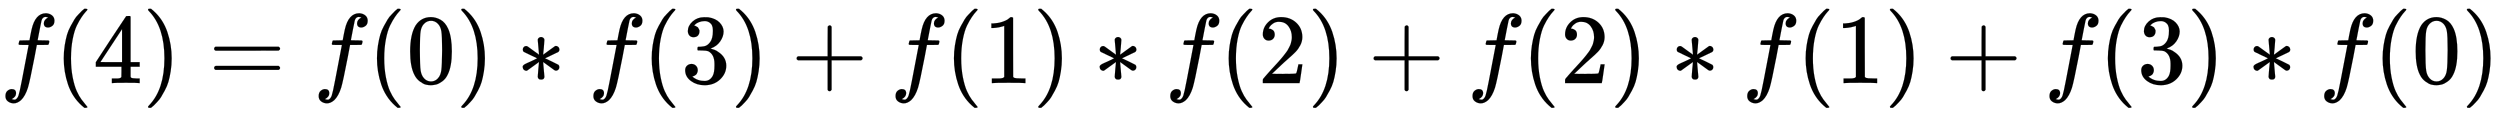 <svg xmlns:xlink="http://www.w3.org/1999/xlink" width="70.382ex" height="3.343ex" style="vertical-align: -1.005ex; font-size: 15px;" viewBox="0 -1006.6 30303.2 1439.2" role="img" focusable="false" xmlns="http://www.w3.org/2000/svg">
<defs>
<path stroke-width="1" id="E1-MJMATHI-66" d="M118 -162Q120 -162 124 -164T135 -167T147 -168Q160 -168 171 -155T187 -126Q197 -99 221 27T267 267T289 382V385H242Q195 385 192 387Q188 390 188 397L195 425Q197 430 203 430T250 431Q298 431 298 432Q298 434 307 482T319 540Q356 705 465 705Q502 703 526 683T550 630Q550 594 529 578T487 561Q443 561 443 603Q443 622 454 636T478 657L487 662Q471 668 457 668Q445 668 434 658T419 630Q412 601 403 552T387 469T380 433Q380 431 435 431Q480 431 487 430T498 424Q499 420 496 407T491 391Q489 386 482 386T428 385H372L349 263Q301 15 282 -47Q255 -132 212 -173Q175 -205 139 -205Q107 -205 81 -186T55 -132Q55 -95 76 -78T118 -61Q162 -61 162 -103Q162 -122 151 -136T127 -157L118 -162Z"></path>
<path stroke-width="1" id="E1-MJMAIN-28" d="M94 250Q94 319 104 381T127 488T164 576T202 643T244 695T277 729T302 750H315H319Q333 750 333 741Q333 738 316 720T275 667T226 581T184 443T167 250T184 58T225 -81T274 -167T316 -220T333 -241Q333 -250 318 -250H315H302L274 -226Q180 -141 137 -14T94 250Z"></path>
<path stroke-width="1" id="E1-MJMAIN-34" d="M462 0Q444 3 333 3Q217 3 199 0H190V46H221Q241 46 248 46T265 48T279 53T286 61Q287 63 287 115V165H28V211L179 442Q332 674 334 675Q336 677 355 677H373L379 671V211H471V165H379V114Q379 73 379 66T385 54Q393 47 442 46H471V0H462ZM293 211V545L74 212L183 211H293Z"></path>
<path stroke-width="1" id="E1-MJMAIN-29" d="M60 749L64 750Q69 750 74 750H86L114 726Q208 641 251 514T294 250Q294 182 284 119T261 12T224 -76T186 -143T145 -194T113 -227T90 -246Q87 -249 86 -250H74Q66 -250 63 -250T58 -247T55 -238Q56 -237 66 -225Q221 -64 221 250T66 725Q56 737 55 738Q55 746 60 749Z"></path>
<path stroke-width="1" id="E1-MJMAIN-3D" d="M56 347Q56 360 70 367H707Q722 359 722 347Q722 336 708 328L390 327H72Q56 332 56 347ZM56 153Q56 168 72 173H708Q722 163 722 153Q722 140 707 133H70Q56 140 56 153Z"></path>
<path stroke-width="1" id="E1-MJMAIN-30" d="M96 585Q152 666 249 666Q297 666 345 640T423 548Q460 465 460 320Q460 165 417 83Q397 41 362 16T301 -15T250 -22Q224 -22 198 -16T137 16T82 83Q39 165 39 320Q39 494 96 585ZM321 597Q291 629 250 629Q208 629 178 597Q153 571 145 525T137 333Q137 175 145 125T181 46Q209 16 250 16Q290 16 318 46Q347 76 354 130T362 333Q362 478 354 524T321 597Z"></path>
<path stroke-width="1" id="E1-MJMAIN-2217" d="M229 286Q216 420 216 436Q216 454 240 464Q241 464 245 464T251 465Q263 464 273 456T283 436Q283 419 277 356T270 286L328 328Q384 369 389 372T399 375Q412 375 423 365T435 338Q435 325 425 315Q420 312 357 282T289 250L355 219L425 184Q434 175 434 161Q434 146 425 136T401 125Q393 125 383 131T328 171L270 213Q283 79 283 63Q283 53 276 44T250 35Q231 35 224 44T216 63Q216 80 222 143T229 213L171 171Q115 130 110 127Q106 124 100 124Q87 124 76 134T64 161Q64 166 64 169T67 175T72 181T81 188T94 195T113 204T138 215T170 230T210 250L74 315Q65 324 65 338Q65 353 74 363T98 374Q106 374 116 368T171 328L229 286Z"></path>
<path stroke-width="1" id="E1-MJMAIN-33" d="M127 463Q100 463 85 480T69 524Q69 579 117 622T233 665Q268 665 277 664Q351 652 390 611T430 522Q430 470 396 421T302 350L299 348Q299 347 308 345T337 336T375 315Q457 262 457 175Q457 96 395 37T238 -22Q158 -22 100 21T42 130Q42 158 60 175T105 193Q133 193 151 175T169 130Q169 119 166 110T159 94T148 82T136 74T126 70T118 67L114 66Q165 21 238 21Q293 21 321 74Q338 107 338 175V195Q338 290 274 322Q259 328 213 329L171 330L168 332Q166 335 166 348Q166 366 174 366Q202 366 232 371Q266 376 294 413T322 525V533Q322 590 287 612Q265 626 240 626Q208 626 181 615T143 592T132 580H135Q138 579 143 578T153 573T165 566T175 555T183 540T186 520Q186 498 172 481T127 463Z"></path>
<path stroke-width="1" id="E1-MJMAIN-2B" d="M56 237T56 250T70 270H369V420L370 570Q380 583 389 583Q402 583 409 568V270H707Q722 262 722 250T707 230H409V-68Q401 -82 391 -82H389H387Q375 -82 369 -68V230H70Q56 237 56 250Z"></path>
<path stroke-width="1" id="E1-MJMAIN-31" d="M213 578L200 573Q186 568 160 563T102 556H83V602H102Q149 604 189 617T245 641T273 663Q275 666 285 666Q294 666 302 660V361L303 61Q310 54 315 52T339 48T401 46H427V0H416Q395 3 257 3Q121 3 100 0H88V46H114Q136 46 152 46T177 47T193 50T201 52T207 57T213 61V578Z"></path>
<path stroke-width="1" id="E1-MJMAIN-32" d="M109 429Q82 429 66 447T50 491Q50 562 103 614T235 666Q326 666 387 610T449 465Q449 422 429 383T381 315T301 241Q265 210 201 149L142 93L218 92Q375 92 385 97Q392 99 409 186V189H449V186Q448 183 436 95T421 3V0H50V19V31Q50 38 56 46T86 81Q115 113 136 137Q145 147 170 174T204 211T233 244T261 278T284 308T305 340T320 369T333 401T340 431T343 464Q343 527 309 573T212 619Q179 619 154 602T119 569T109 550Q109 549 114 549Q132 549 151 535T170 489Q170 464 154 447T109 429Z"></path>
</defs>
<g stroke="currentColor" fill="currentColor" stroke-width="0" transform="matrix(1 0 0 -1 0 0)">
 <use transform="scale(1.2)" xlink:href="#E1-MJMATHI-66" x="0" y="0"></use>
 <use transform="scale(1.2)" xlink:href="#E1-MJMAIN-28" x="550" y="0"></use>
 <use transform="scale(1.2)" xlink:href="#E1-MJMAIN-34" x="940" y="0"></use>
 <use transform="scale(1.2)" xlink:href="#E1-MJMAIN-29" x="1440" y="0"></use>
 <use transform="scale(1.2)" xlink:href="#E1-MJMAIN-3D" x="2107" y="0"></use>
 <use transform="scale(1.2)" xlink:href="#E1-MJMATHI-66" x="3164" y="0"></use>
 <use transform="scale(1.2)" xlink:href="#E1-MJMAIN-28" x="3714" y="0"></use>
 <use transform="scale(1.2)" xlink:href="#E1-MJMAIN-30" x="4104" y="0"></use>
 <use transform="scale(1.2)" xlink:href="#E1-MJMAIN-29" x="4604" y="0"></use>
 <use transform="scale(1.2)" xlink:href="#E1-MJMAIN-2217" x="5216" y="0"></use>
 <use transform="scale(1.2)" xlink:href="#E1-MJMATHI-66" x="5939" y="0"></use>
 <use transform="scale(1.2)" xlink:href="#E1-MJMAIN-28" x="6489" y="0"></use>
 <use transform="scale(1.2)" xlink:href="#E1-MJMAIN-33" x="6879" y="0"></use>
 <use transform="scale(1.2)" xlink:href="#E1-MJMAIN-29" x="7379" y="0"></use>
 <use transform="scale(1.2)" xlink:href="#E1-MJMAIN-2B" x="7991" y="0"></use>
 <use transform="scale(1.2)" xlink:href="#E1-MJMATHI-66" x="8991" y="0"></use>
 <use transform="scale(1.2)" xlink:href="#E1-MJMAIN-28" x="9542" y="0"></use>
 <use transform="scale(1.2)" xlink:href="#E1-MJMAIN-31" x="9931" y="0"></use>
 <use transform="scale(1.2)" xlink:href="#E1-MJMAIN-29" x="10432" y="0"></use>
 <use transform="scale(1.2)" xlink:href="#E1-MJMAIN-2217" x="11044" y="0"></use>
 <use transform="scale(1.2)" xlink:href="#E1-MJMATHI-66" x="11766" y="0"></use>
 <use transform="scale(1.2)" xlink:href="#E1-MJMAIN-28" x="12317" y="0"></use>
 <use transform="scale(1.2)" xlink:href="#E1-MJMAIN-32" x="12706" y="0"></use>
 <use transform="scale(1.2)" xlink:href="#E1-MJMAIN-29" x="13207" y="0"></use>
 <use transform="scale(1.2)" xlink:href="#E1-MJMAIN-2B" x="13819" y="0"></use>
 <use transform="scale(1.2)" xlink:href="#E1-MJMATHI-66" x="14819" y="0"></use>
 <use transform="scale(1.2)" xlink:href="#E1-MJMAIN-28" x="15370" y="0"></use>
 <use transform="scale(1.2)" xlink:href="#E1-MJMAIN-32" x="15759" y="0"></use>
 <use transform="scale(1.2)" xlink:href="#E1-MJMAIN-29" x="16260" y="0"></use>
 <use transform="scale(1.2)" xlink:href="#E1-MJMAIN-2217" x="16872" y="0"></use>
 <use transform="scale(1.2)" xlink:href="#E1-MJMATHI-66" x="17594" y="0"></use>
 <use transform="scale(1.2)" xlink:href="#E1-MJMAIN-28" x="18145" y="0"></use>
 <use transform="scale(1.2)" xlink:href="#E1-MJMAIN-31" x="18534" y="0"></use>
 <use transform="scale(1.2)" xlink:href="#E1-MJMAIN-29" x="19035" y="0"></use>
 <use transform="scale(1.2)" xlink:href="#E1-MJMAIN-2B" x="19647" y="0"></use>
 <use transform="scale(1.2)" xlink:href="#E1-MJMATHI-66" x="20647" y="0"></use>
 <use transform="scale(1.2)" xlink:href="#E1-MJMAIN-28" x="21198" y="0"></use>
 <use transform="scale(1.2)" xlink:href="#E1-MJMAIN-33" x="21587" y="0"></use>
 <use transform="scale(1.2)" xlink:href="#E1-MJMAIN-29" x="22088" y="0"></use>
 <use transform="scale(1.2)" xlink:href="#E1-MJMAIN-2217" x="22699" y="0"></use>
 <use transform="scale(1.2)" xlink:href="#E1-MJMATHI-66" x="23422" y="0"></use>
 <use transform="scale(1.2)" xlink:href="#E1-MJMAIN-28" x="23973" y="0"></use>
 <use transform="scale(1.2)" xlink:href="#E1-MJMAIN-30" x="24362" y="0"></use>
 <use transform="scale(1.2)" xlink:href="#E1-MJMAIN-29" x="24863" y="0"></use>
</g>
</svg>